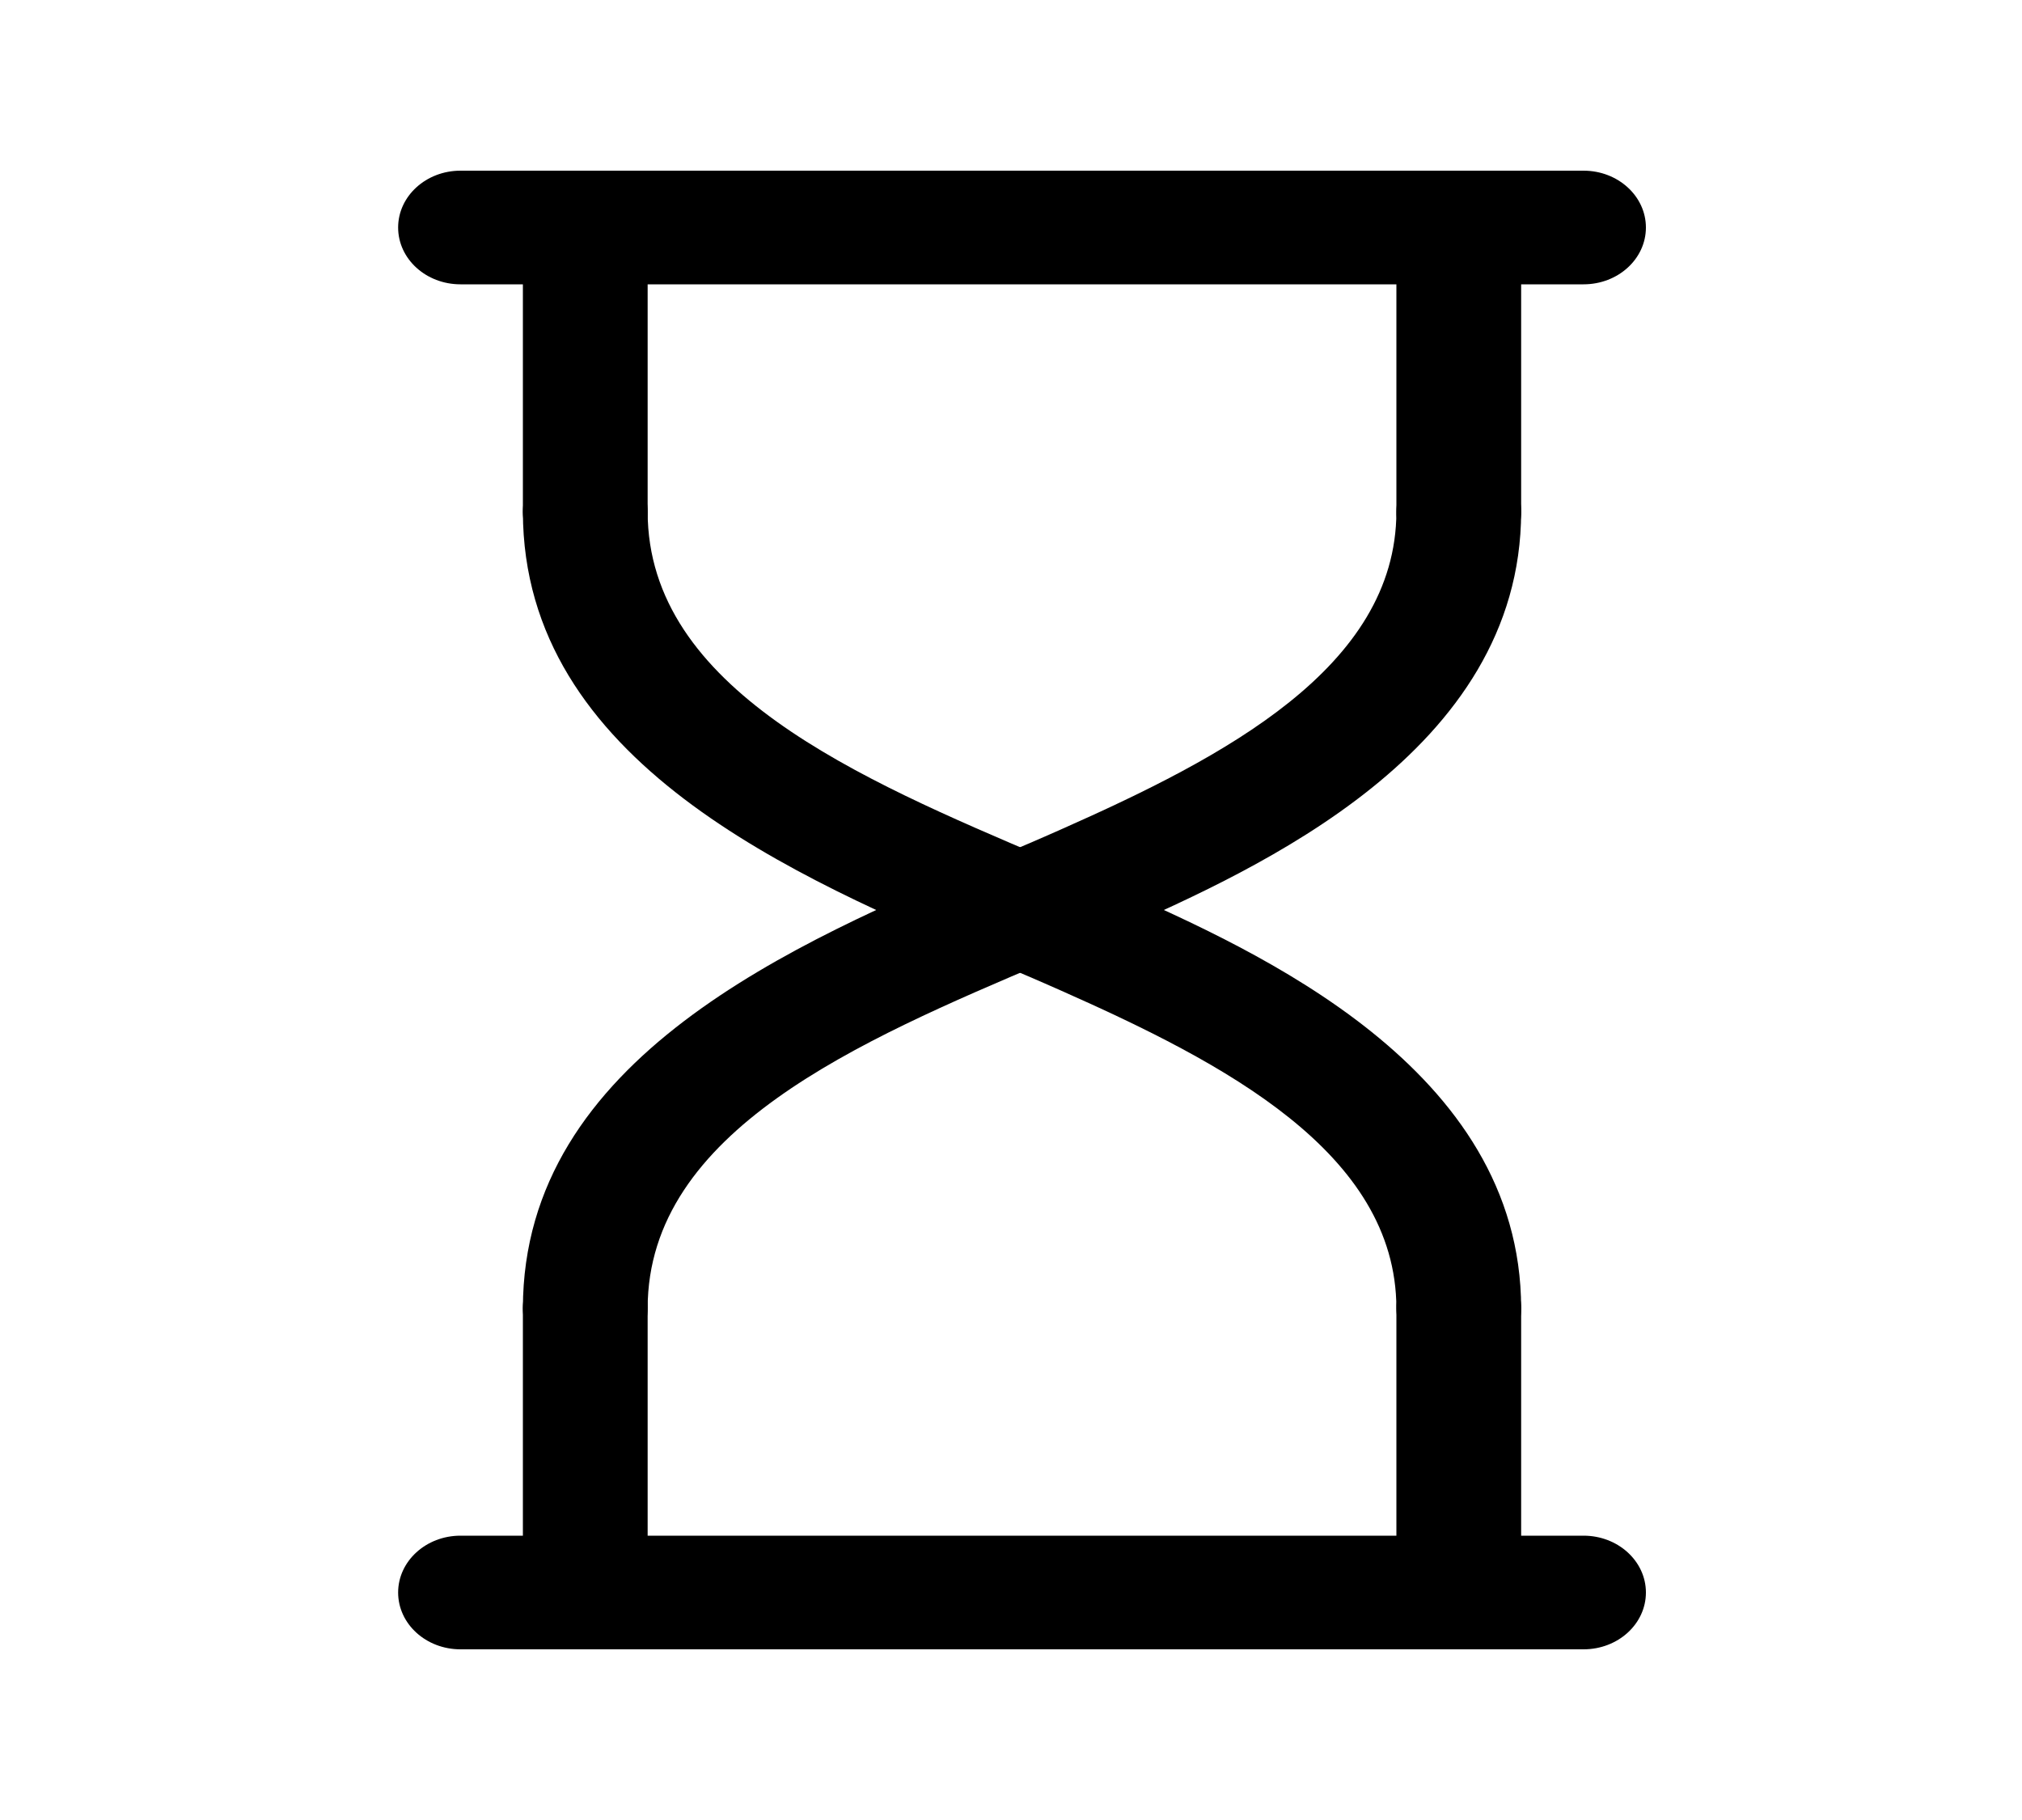 <svg width="20" height="18" viewBox="0 0 20 18" fill="none" xmlns="http://www.w3.org/2000/svg">
<path d="M15.663 16.312H4.555C4.214 16.312 3.938 16.061 3.938 15.75C3.938 15.44 4.214 15.188 4.555 15.188H15.663C16.004 15.188 16.28 15.44 16.28 15.75C16.28 16.061 16.004 16.312 15.663 16.312Z" fill="black"/>
<path d="M14.429 13.5C14.088 13.5 13.812 13.249 13.812 12.938C13.809 11.397 12.1 10.509 10.497 9.798C10.284 9.703 10.058 9.607 9.824 9.508C7.863 8.675 5.176 7.534 5.172 5.063C5.172 4.753 5.447 4.501 5.788 4.5H5.789C6.129 4.5 6.406 4.751 6.406 5.062C6.409 6.816 8.501 7.704 10.346 8.488C10.586 8.591 10.819 8.69 11.038 8.787C12.438 9.408 15.043 10.564 15.046 12.937C15.047 13.247 14.771 13.5 14.43 13.5C14.43 13.5 14.429 13.5 14.429 13.5V13.5Z" fill="black"/>
<path d="M5.789 13.5C5.789 13.5 5.788 13.5 5.788 13.5C5.447 13.499 5.171 13.247 5.172 12.937C5.176 10.466 7.863 9.325 9.824 8.492C10.058 8.393 10.284 8.297 10.497 8.202C12.1 7.491 13.809 6.603 13.812 5.062C13.812 4.751 14.088 4.5 14.429 4.5H14.43C14.77 4.501 15.047 4.753 15.046 5.063C15.042 7.436 12.437 8.592 11.038 9.213C10.819 9.311 10.586 9.409 10.346 9.512C8.501 10.295 6.409 11.184 6.406 12.938C6.406 13.249 6.129 13.5 5.789 13.5V13.5Z" fill="black"/>
<path d="M14.429 16.312C14.088 16.312 13.812 16.061 13.812 15.75V12.938C13.812 12.627 14.088 12.375 14.429 12.375C14.769 12.375 15.046 12.627 15.046 12.938V15.75C15.046 16.061 14.769 16.312 14.429 16.312Z" fill="black"/>
<path d="M5.789 16.312C5.448 16.312 5.172 16.061 5.172 15.75V12.938C5.172 12.627 5.448 12.375 5.789 12.375C6.13 12.375 6.406 12.627 6.406 12.938V15.75C6.406 16.061 6.13 16.312 5.789 16.312Z" fill="black"/>
<path d="M14.429 5.625C14.088 5.625 13.812 5.373 13.812 5.062V2.25C13.812 1.94 14.088 1.688 14.429 1.688C14.769 1.688 15.046 1.94 15.046 2.25V5.062C15.046 5.373 14.769 5.625 14.429 5.625Z" fill="black"/>
<path d="M5.789 5.625C5.448 5.625 5.172 5.373 5.172 5.062V2.25C5.172 1.94 5.448 1.688 5.789 1.688C6.13 1.688 6.406 1.94 6.406 2.25V5.062C6.406 5.373 6.13 5.625 5.789 5.625Z" fill="black"/>
<path d="M15.663 2.812H4.555C4.214 2.812 3.938 2.561 3.938 2.25C3.938 1.94 4.214 1.688 4.555 1.688H15.663C16.004 1.688 16.28 1.94 16.28 2.25C16.28 2.561 16.004 2.812 15.663 2.812Z" fill="black"/>
</svg>
